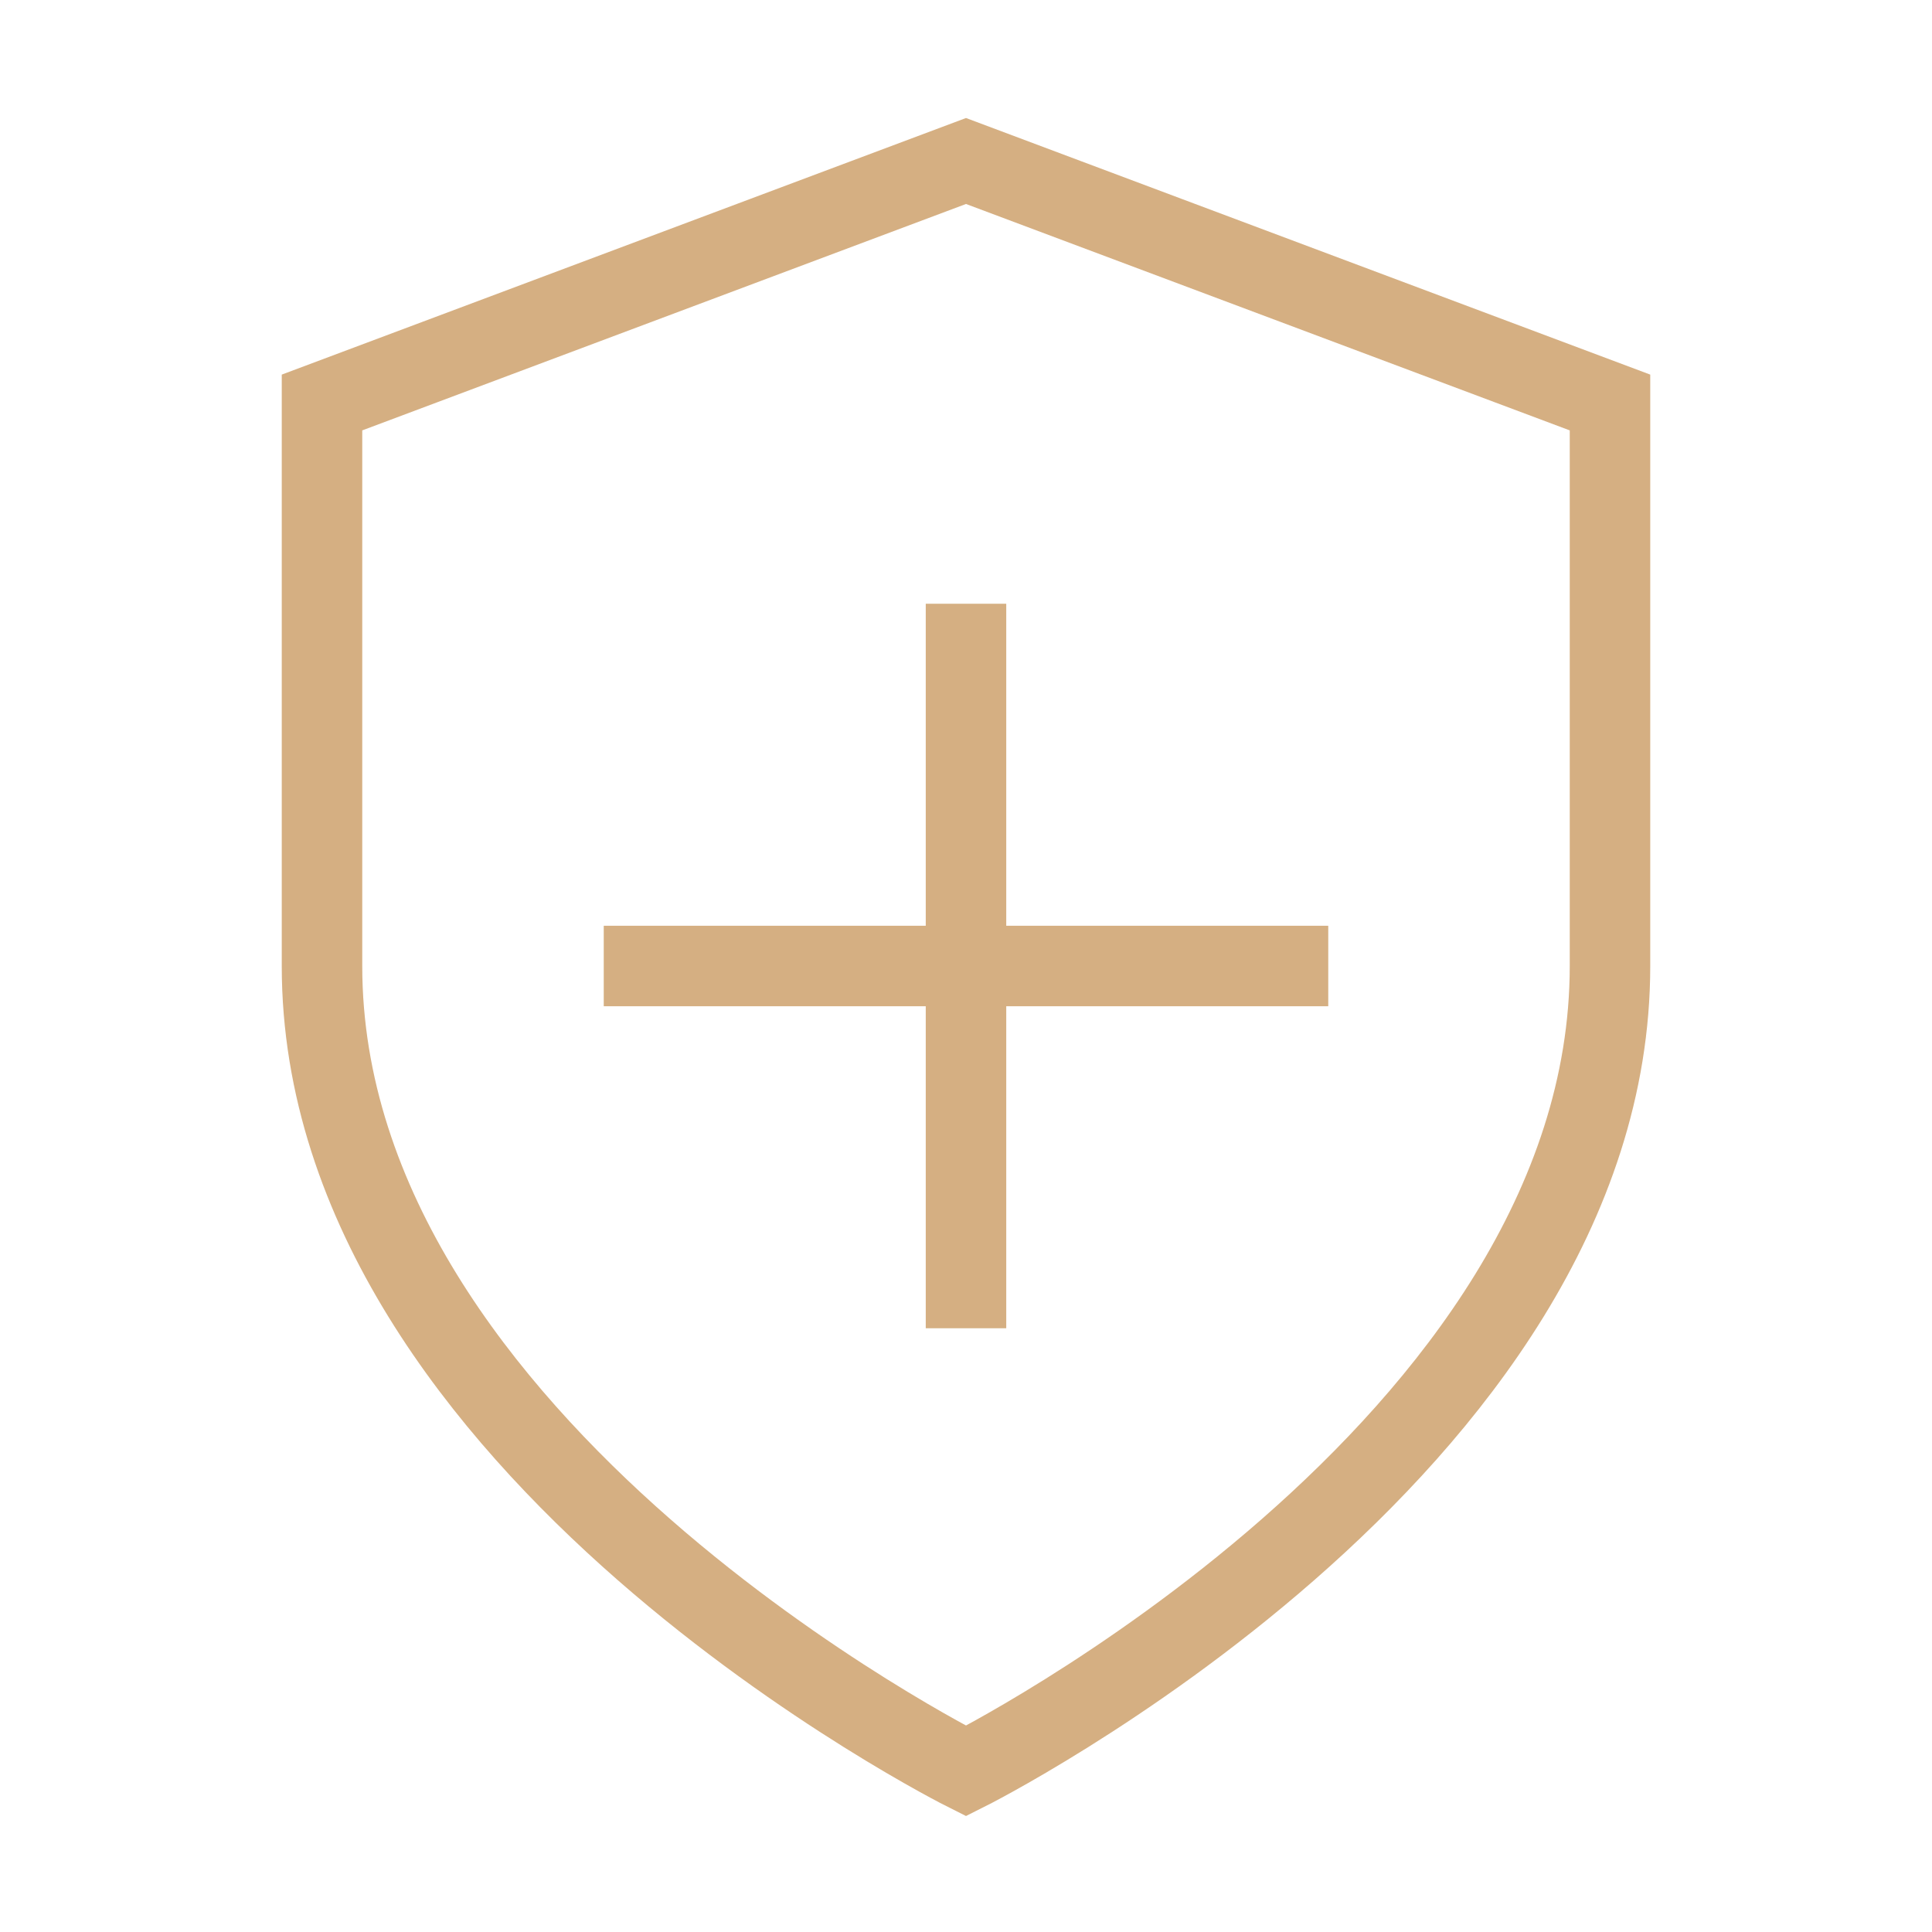 <svg width="48" height="48" viewBox="0 0 48 48" fill="none" xmlns="http://www.w3.org/2000/svg">
<path d="M24 44C24 44 40 36 40 24V10L24 4L8 10V24C8 36 24 44 24 44Z" stroke="#D5AF82" stroke-width="2" stroke-linecap="square"/>
<path d="M24 16V32" stroke="#D5AF82" stroke-width="2" stroke-linecap="square"/>
<path d="M16 24H32" stroke="#D5AF82" stroke-width="2" stroke-linecap="square"/>
</svg>
